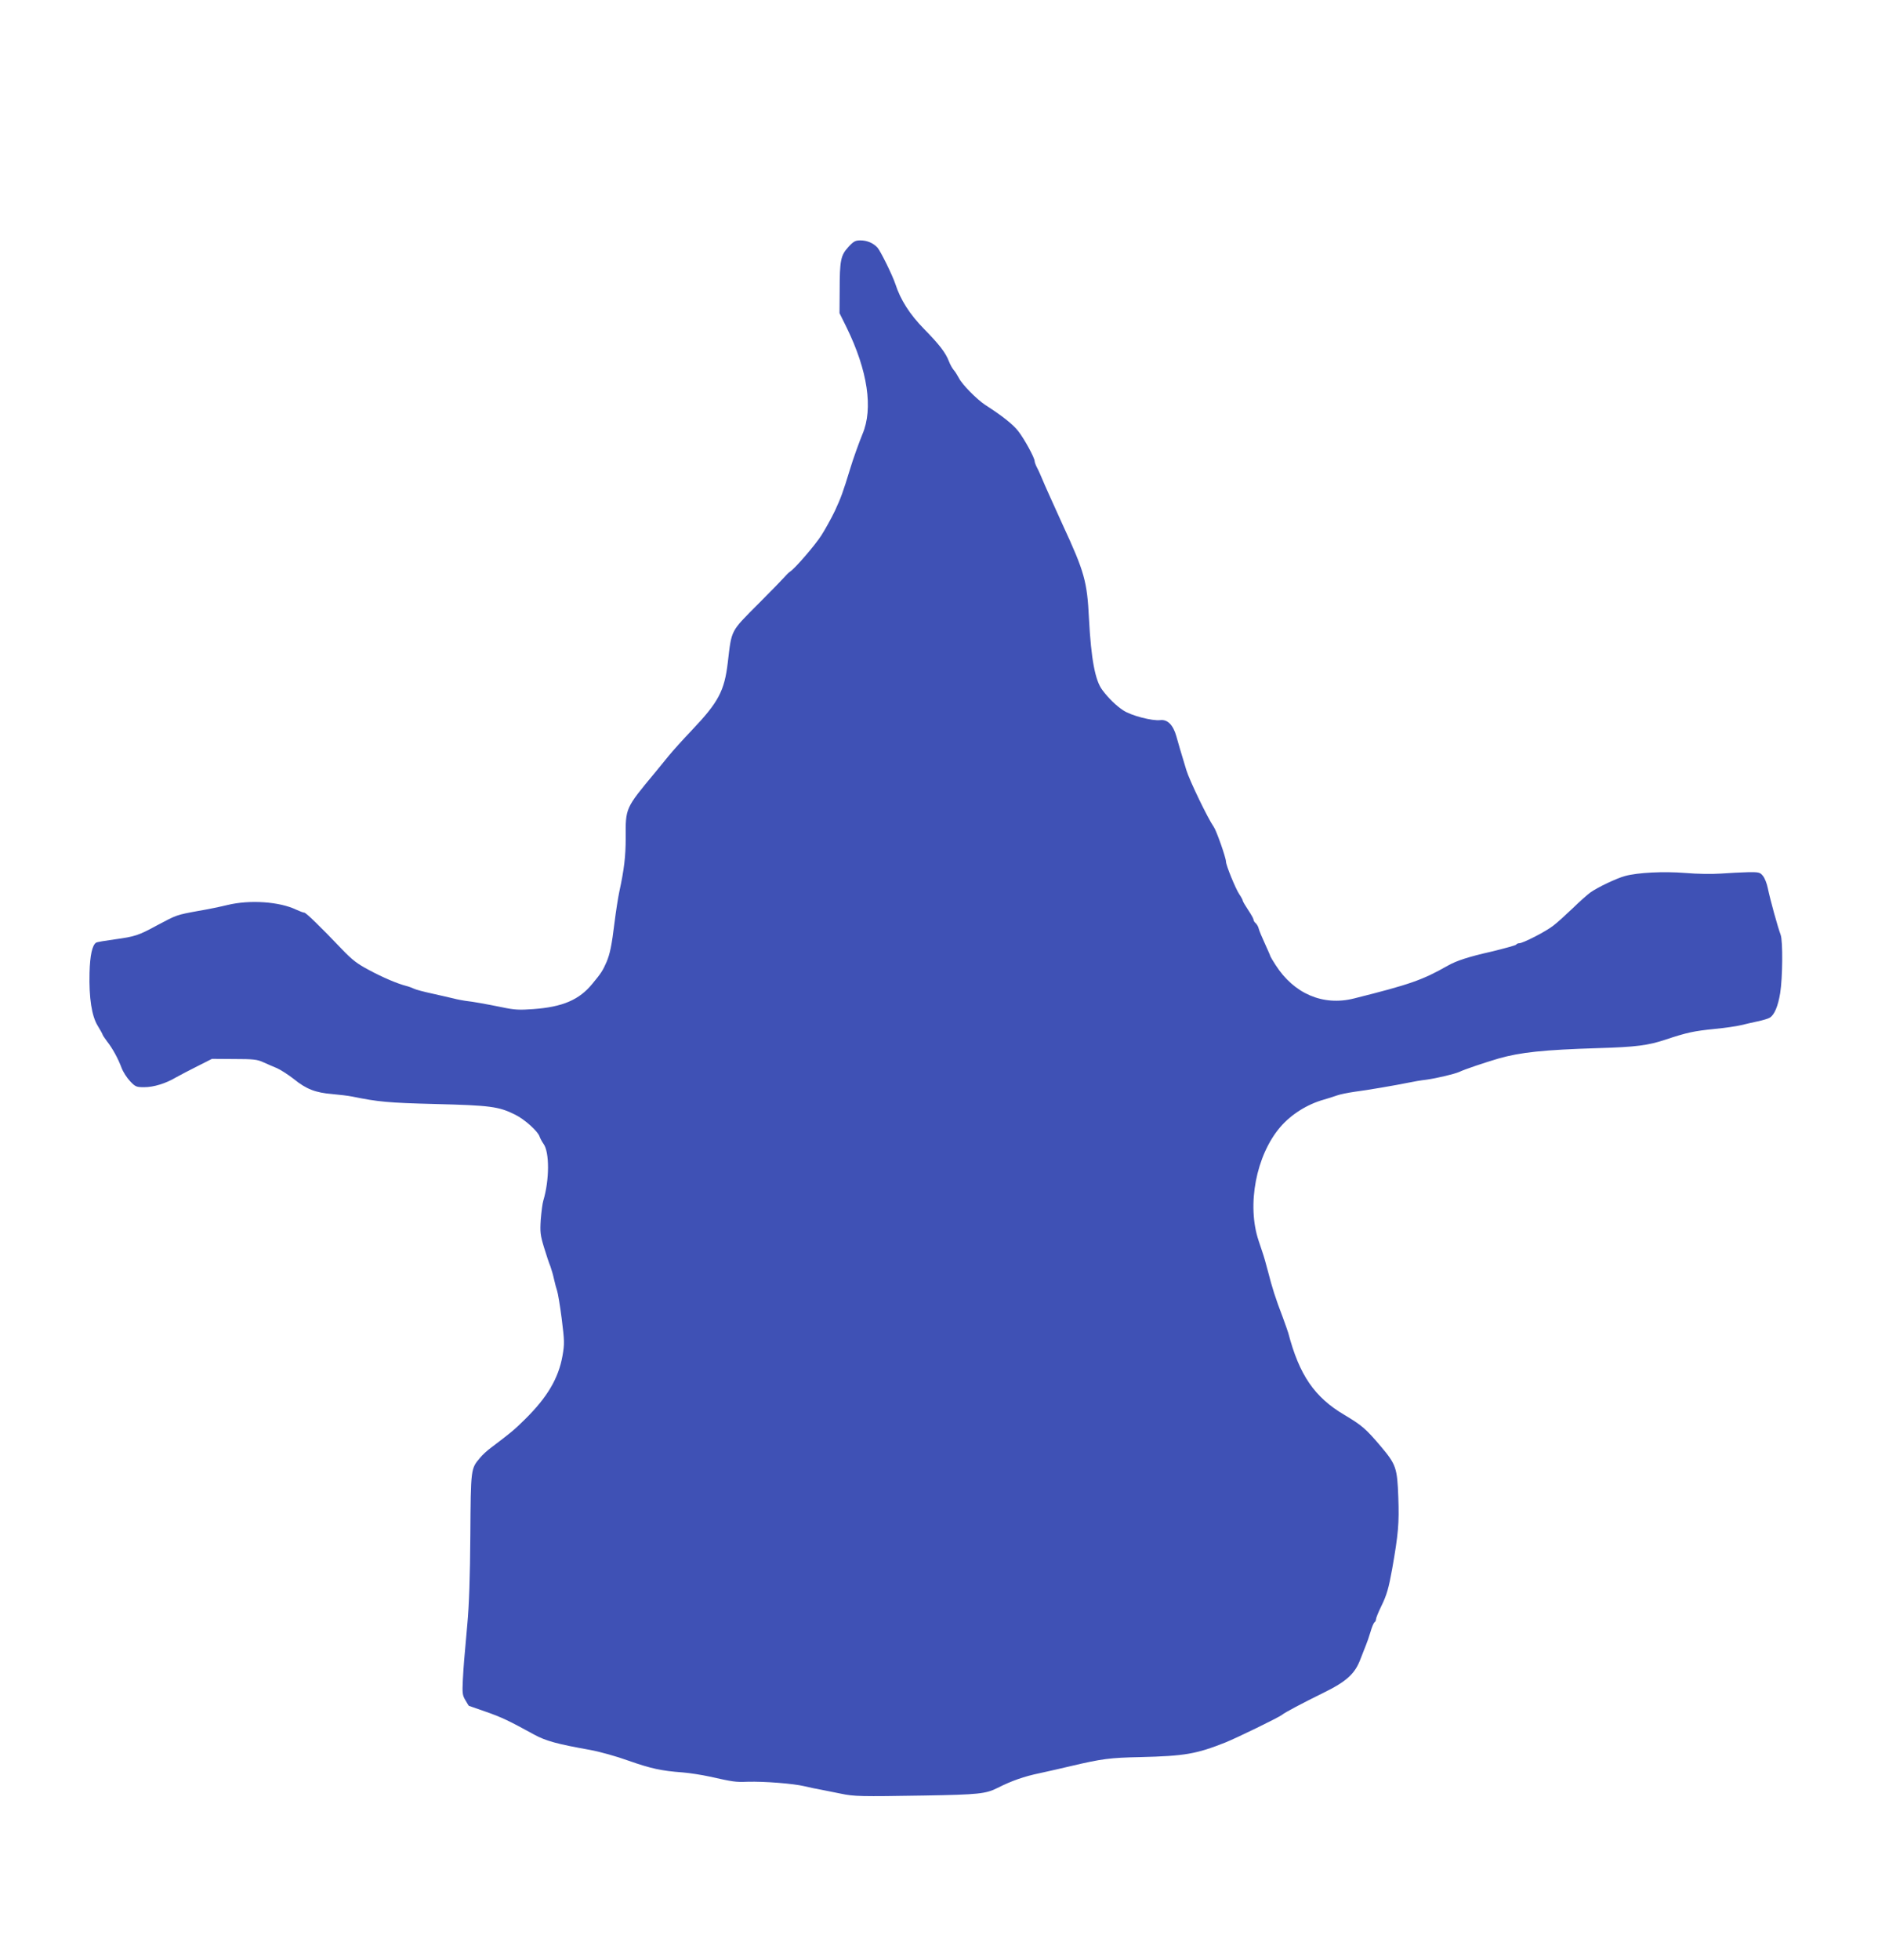 <?xml version="1.0" standalone="no"?>
<!DOCTYPE svg PUBLIC "-//W3C//DTD SVG 20010904//EN"
 "http://www.w3.org/TR/2001/REC-SVG-20010904/DTD/svg10.dtd">
<svg version="1.0" xmlns="http://www.w3.org/2000/svg"
 width="1227pt" height="1280pt" viewBox="0 0 1227 1280"
 preserveAspectRatio="xMidYMid meet">
<g transform="translate(0,1280) scale(0.1,-0.1)"
fill="#3f51b5" stroke="none">
<path d="M5542 11186 c-49 -54 -56 -85 -56 -286 l-1 -145 47 -95 c137 -281
174 -528 103 -695 -21 -51 -63 -167 -80 -225 -47 -154 -61 -192 -100 -276 -24
-50 -64 -122 -89 -161 -41 -64 -173 -217 -204 -236 -8 -5 -26 -23 -40 -39 -15
-17 -88 -92 -163 -167 -189 -190 -178 -169 -204 -388 -22 -186 -61 -259 -236
-443 -57 -60 -124 -134 -149 -165 -25 -31 -65 -80 -90 -110 -196 -236 -193
-230 -192 -430 0 -116 -10 -203 -42 -350 -8 -38 -22 -128 -31 -200 -18 -149
-30 -204 -51 -255 -26 -60 -37 -76 -94 -145 -86 -105 -194 -151 -385 -165 -92
-7 -125 -5 -205 12 -104 21 -186 36 -240 42 -19 3 -53 9 -75 15 -22 5 -85 20
-140 32 -55 12 -109 26 -120 32 -11 5 -33 14 -50 18 -58 15 -151 54 -244 104
-76 40 -110 66 -175 134 -146 153 -237 241 -248 241 -7 0 -30 9 -52 19 -110
53 -304 66 -449 31 -45 -11 -131 -29 -192 -39 -142 -26 -141 -26 -265 -92
-127 -69 -146 -75 -283 -94 -59 -8 -113 -17 -119 -21 -25 -16 -40 -81 -43
-197 -4 -164 14 -283 54 -347 17 -28 31 -53 31 -56 0 -3 13 -23 28 -43 38 -48
74 -115 96 -174 10 -27 35 -66 56 -88 34 -36 41 -39 92 -39 62 0 141 24 208
64 25 14 88 47 140 73 l95 48 145 -1 c125 0 151 -3 190 -21 25 -11 65 -29 90
-39 25 -11 74 -43 110 -71 81 -66 142 -89 251 -98 46 -4 104 -11 129 -16 173
-35 232 -41 545 -49 358 -9 413 -16 520 -69 63 -31 150 -109 161 -145 4 -11
15 -32 25 -46 40 -54 39 -237 -1 -370 -6 -19 -13 -76 -17 -125 -5 -80 -3 -101
21 -180 15 -50 34 -106 42 -125 7 -19 18 -57 24 -85 6 -27 15 -61 20 -75 5
-14 19 -96 30 -182 18 -146 19 -163 5 -243 -26 -146 -99 -270 -244 -413 -67
-67 -95 -90 -225 -188 -23 -17 -55 -46 -70 -65 -60 -71 -60 -68 -63 -504 -2
-272 -8 -459 -20 -585 -23 -259 -23 -254 -29 -361 -4 -86 -3 -100 17 -133 11
-20 22 -36 22 -36 1 0 52 -18 112 -39 105 -37 147 -57 315 -149 77 -42 152
-62 365 -100 61 -11 173 -42 250 -70 148 -52 217 -67 355 -77 47 -4 125 -16
175 -27 158 -35 169 -37 250 -34 111 3 298 -12 370 -29 33 -8 85 -19 115 -24
30 -6 87 -17 125 -25 86 -18 126 -19 545 -12 353 6 401 11 478 50 91 46 173
75 275 96 56 12 147 33 202 46 204 48 258 55 455 59 290 7 365 20 555 95 79
32 350 164 371 181 19 16 135 77 269 143 153 75 208 125 244 222 13 32 28 73
35 89 7 17 21 56 30 87 9 32 21 60 26 63 6 4 10 13 10 20 0 8 15 45 33 82 38
77 50 121 73 248 40 227 46 298 40 464 -7 195 -14 216 -115 336 -97 114 -122
136 -236 204 -197 116 -296 261 -368 536 -3 11 -20 58 -37 105 -46 120 -69
192 -95 295 -13 50 -29 106 -36 125 -6 19 -18 53 -25 75 -80 236 -17 562 142
746 71 82 174 147 284 178 25 7 63 19 85 27 22 8 74 18 115 24 80 10 272 43
355 60 28 6 79 15 115 19 71 10 183 37 215 51 35 17 167 61 255 87 144 41 295
57 650 68 248 7 329 18 440 55 141 47 189 57 320 70 69 7 148 18 175 25 28 7
77 18 109 25 33 7 68 17 79 24 30 18 54 75 68 161 16 100 18 340 3 380 -20 54
-68 228 -84 305 -6 30 -20 66 -32 80 -18 23 -27 25 -97 24 -42 -1 -121 -5
-176 -9 -59 -4 -155 -3 -235 4 -141 11 -309 3 -393 -20 -56 -15 -183 -76 -227
-108 -19 -14 -71 -60 -115 -103 -44 -42 -100 -93 -125 -112 -47 -38 -199 -116
-224 -116 -8 0 -17 -4 -20 -9 -3 -5 -77 -25 -163 -46 -150 -34 -226 -59 -283
-91 -167 -95 -248 -123 -615 -215 -201 -50 -391 31 -511 219 -19 29 -34 55
-34 57 0 3 -16 39 -35 81 -19 41 -38 86 -41 99 -3 13 -12 29 -20 36 -8 6 -14
17 -14 23 0 6 -16 35 -35 63 -19 29 -35 56 -35 60 0 5 -10 24 -23 43 -25 37
-87 190 -87 213 0 25 -62 202 -80 227 -39 56 -158 302 -179 371 -41 135 -49
163 -65 220 -21 75 -58 112 -106 106 -52 -6 -188 29 -240 63 -45 29 -98 80
-138 134 -47 62 -73 202 -87 464 -12 245 -29 306 -172 615 -62 137 -122 269
-132 295 -11 26 -26 61 -35 77 -9 17 -16 36 -16 43 0 22 -67 145 -107 196 -34
44 -103 99 -218 173 -54 36 -149 132 -170 174 -10 19 -25 43 -35 54 -9 11 -23
36 -30 55 -22 57 -62 109 -162 211 -95 97 -154 190 -188 294 -18 55 -96 214
-117 238 -28 30 -68 47 -111 47 -34 0 -45 -6 -80 -44z"/>
</g>
</svg>
